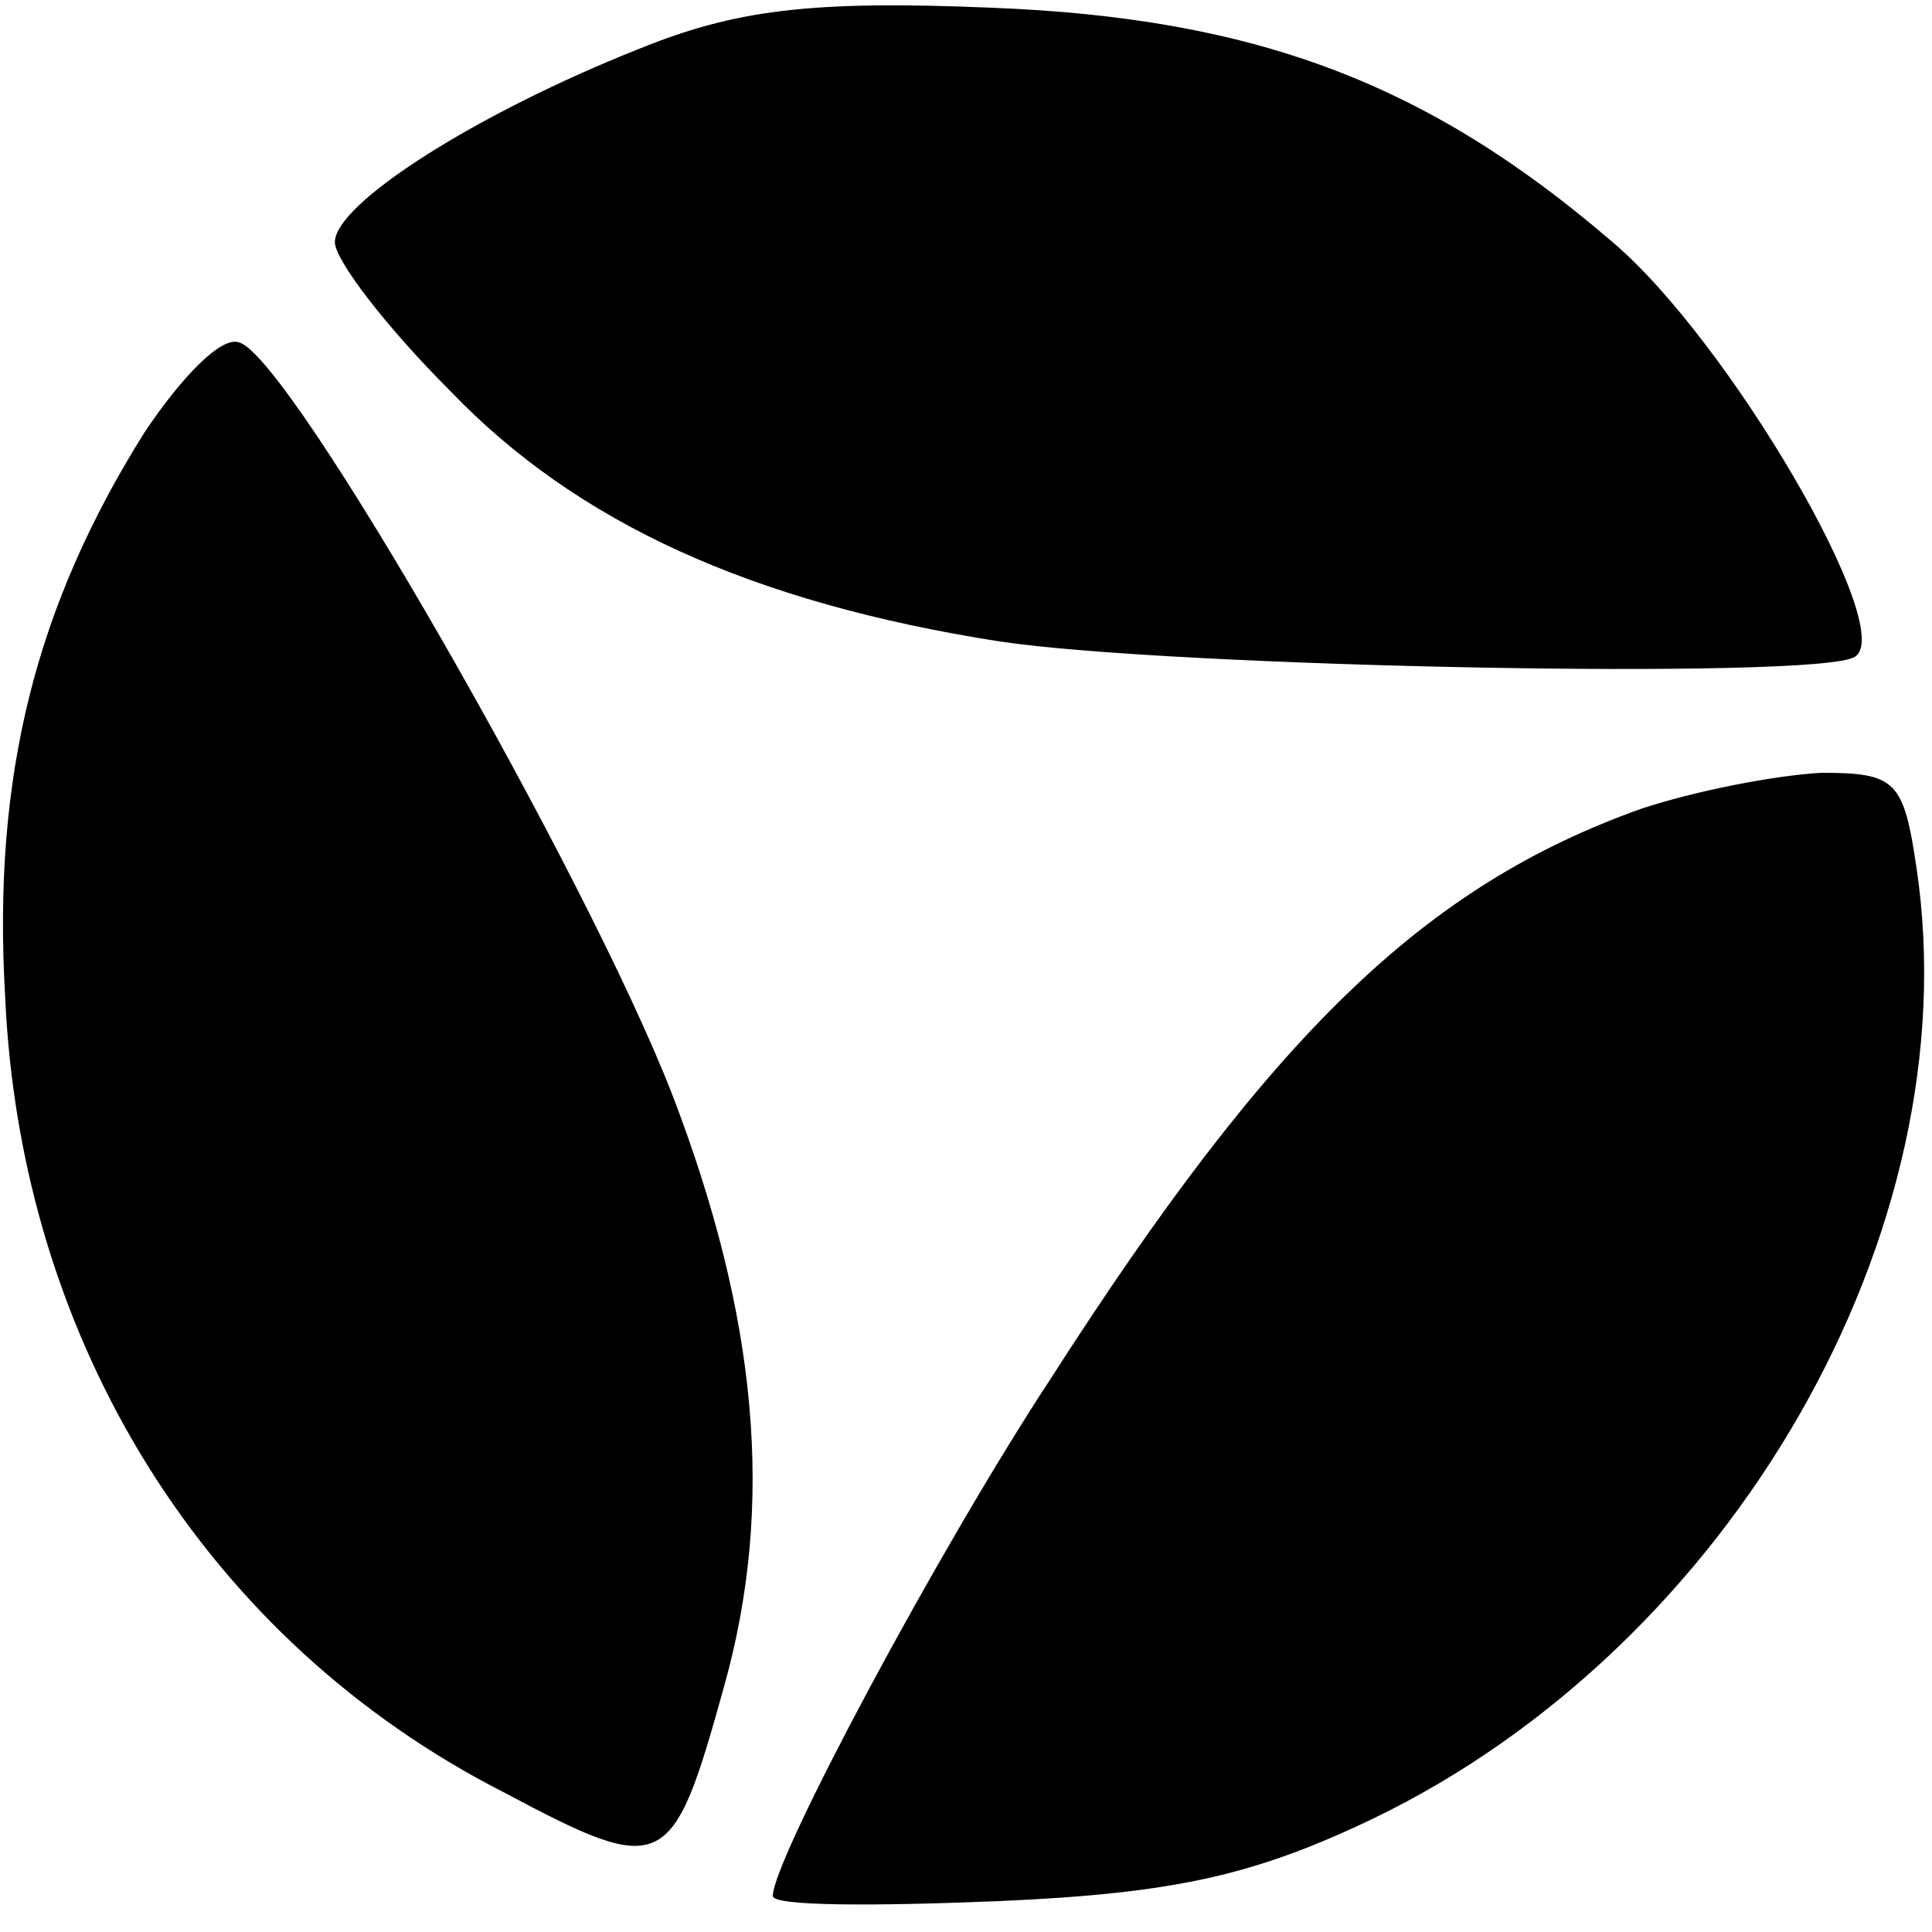 <?xml version="1.0" standalone="no"?>
<!DOCTYPE svg PUBLIC "-//W3C//DTD SVG 20010904//EN"
 "http://www.w3.org/TR/2001/REC-SVG-20010904/DTD/svg10.dtd">
<svg version="1.0" xmlns="http://www.w3.org/2000/svg"
 width="75pt" height="75pt" viewBox="0 0 75 75"
 preserveAspectRatio="xMidYMid meet">
<g transform="translate(0,75) scale(0.1,-0.1)"
fill="#000000" stroke="none">
<path d="M248 731 c-63 -25 -118 -60 -118 -75 0 -7 20 -33 45 -58 49 -51 117
-82 213 -97 66 -10 318 -15 332 -6 17 10 -49 123 -94 161 -72 62 -139 87 -241
91 -71 3 -100 -1 -137 -16z"/>
<path d="M56 582 c-42 -67 -59 -133 -54 -219 6 -134 78 -250 194 -309 62 -33
65 -31 85 41 20 71 13 144 -20 230 -33 85 -148 286 -168 292 -7 3 -23 -14 -37
-35z"/>
<path d="M637 436 c-84 -30 -143 -87 -229 -221 -44 -67 -108 -187 -108 -201 0
-4 39 -4 88 -2 68 3 99 10 145 32 139 67 232 228 211 369 -5 34 -8 37 -37 37
-18 -1 -49 -7 -70 -14z"/>
</g>
</svg>
